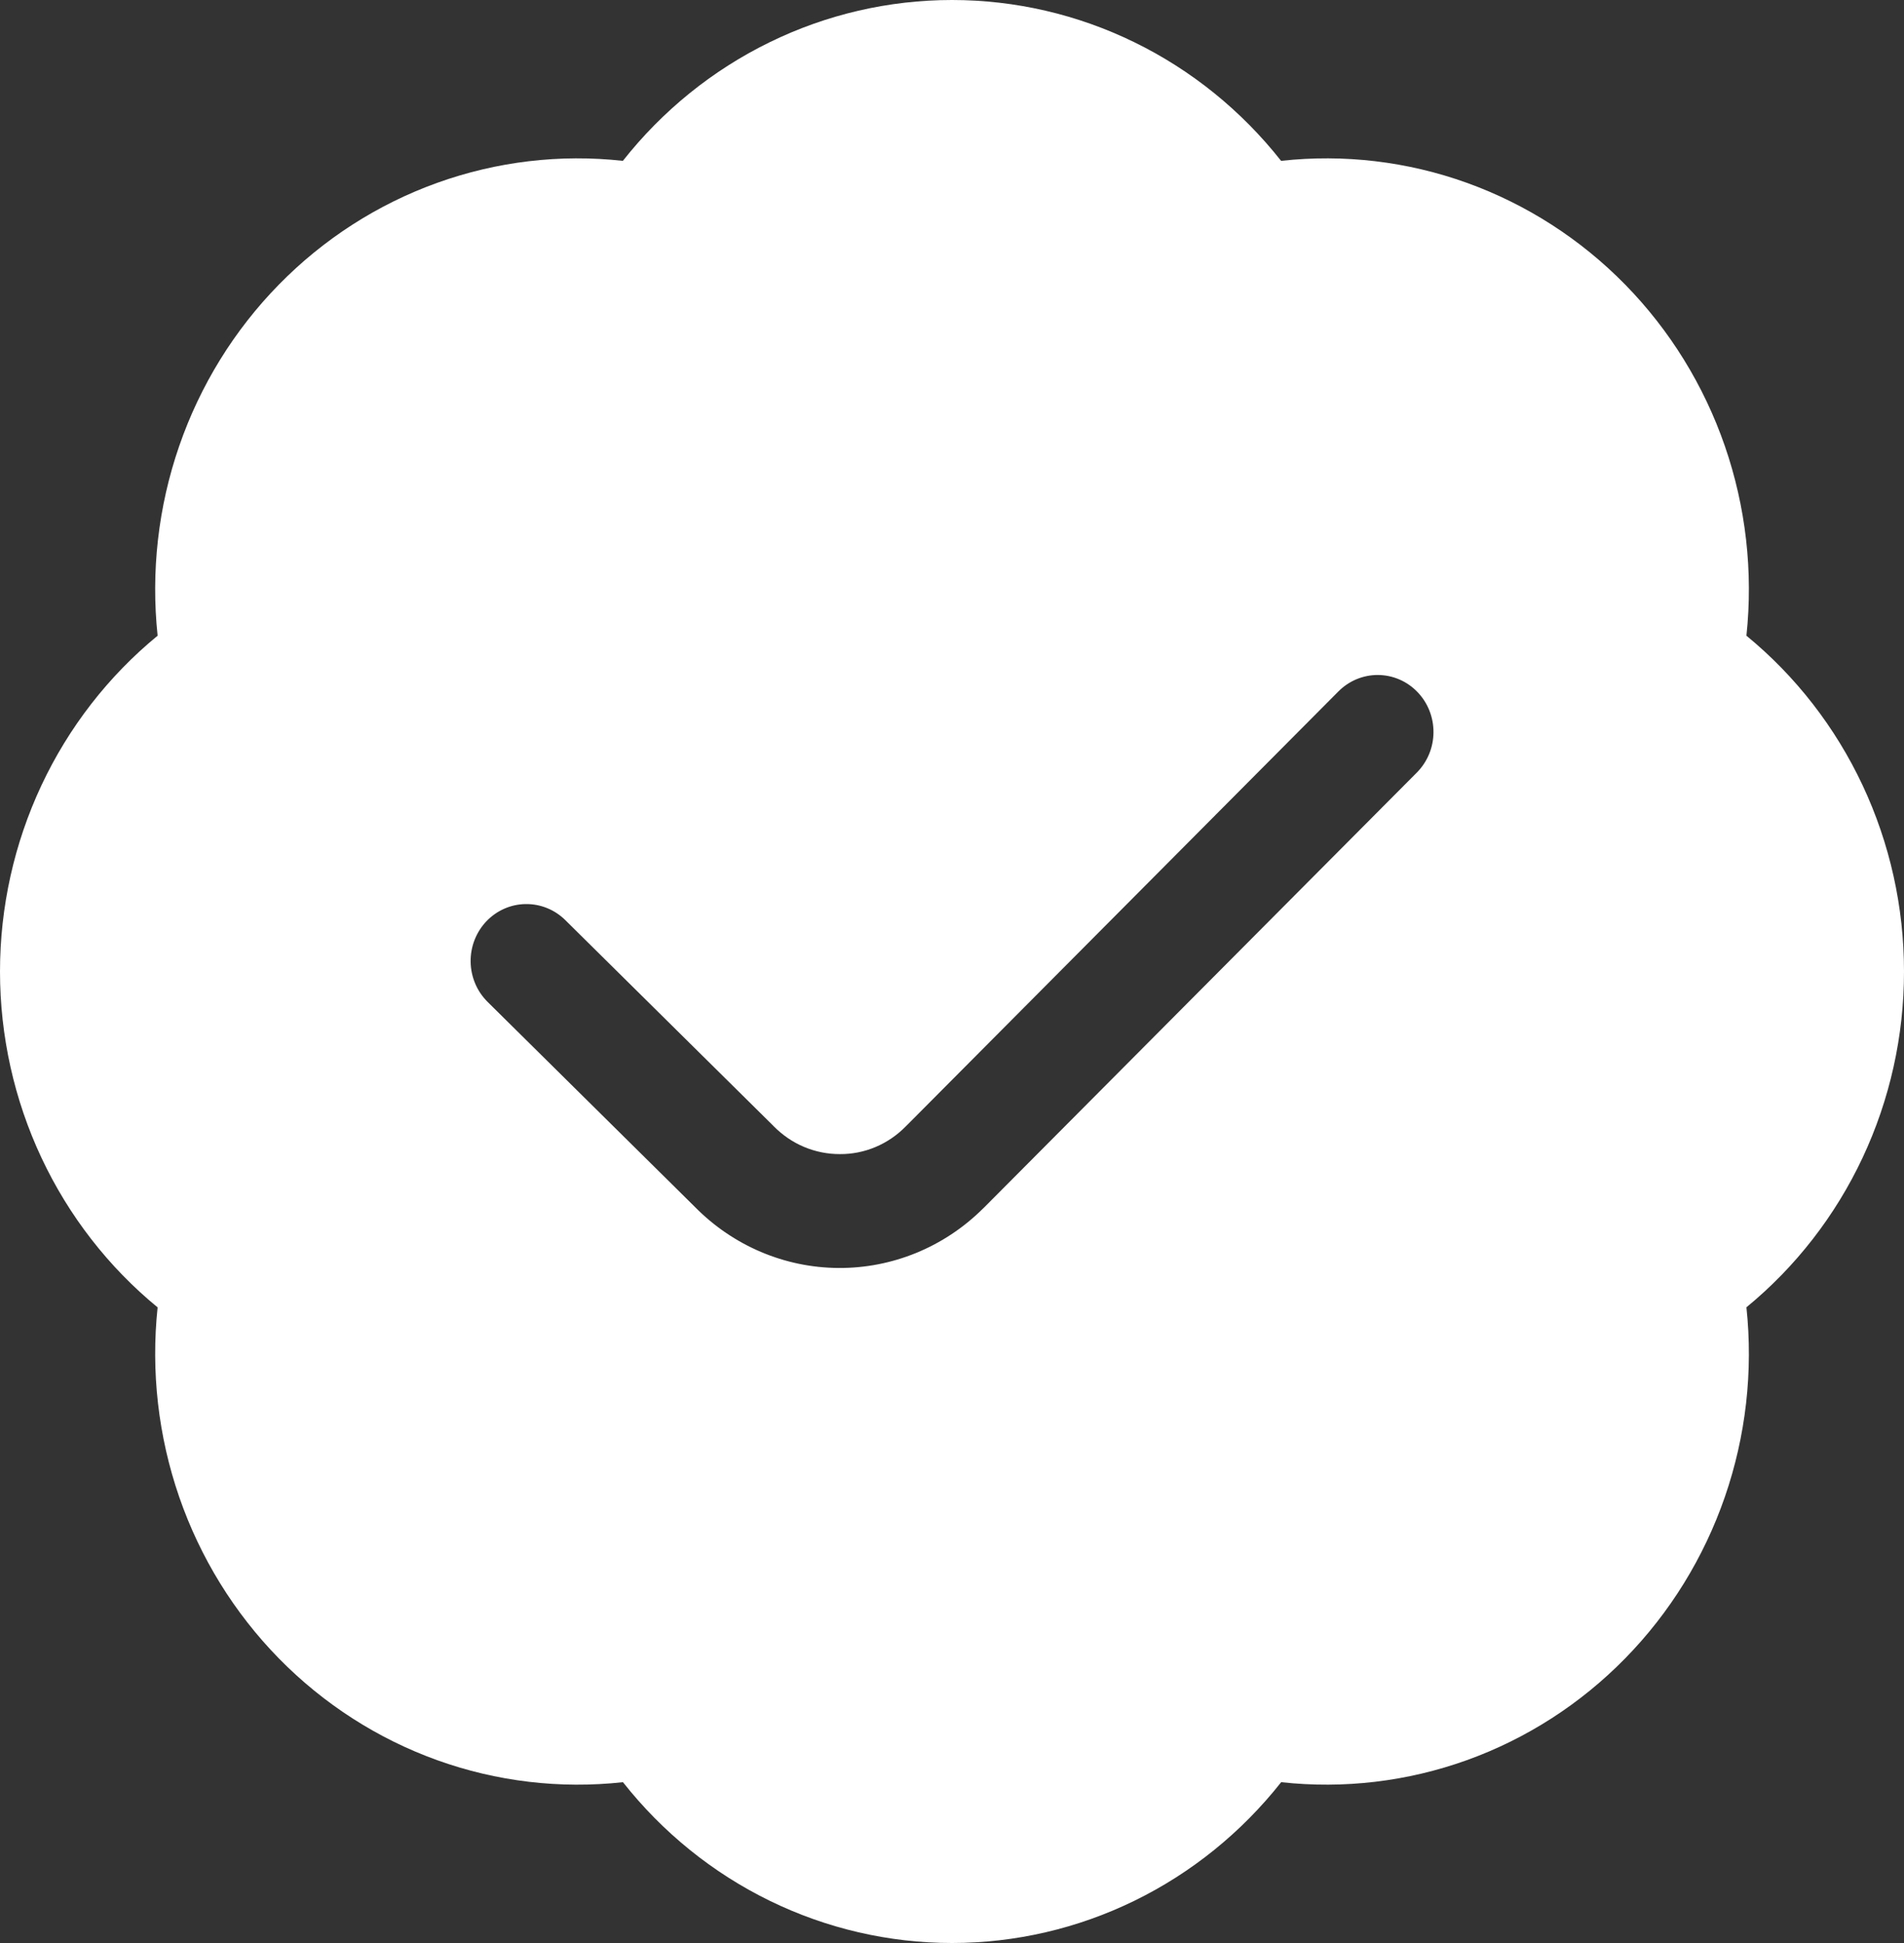 <?xml version="1.0" encoding="UTF-8"?> <svg xmlns="http://www.w3.org/2000/svg" width="50" height="51" viewBox="0 0 50 51" fill="none"><rect x="0" y="0" width="50" height="51" fill="#333333" stroke="none"/><path d="M50 25.5C50.001 23.809 49.629 22.139 48.913 20.613C48.197 19.088 47.155 17.746 45.862 16.686C46.041 15.005 45.847 13.304 45.296 11.709C44.745 10.114 43.85 8.666 42.678 7.47C41.505 6.274 40.085 5.362 38.521 4.799C36.958 4.237 35.29 4.04 33.642 4.222C32.602 2.904 31.286 1.84 29.791 1.11C28.295 0.379 26.658 0 25 0C23.341 0 21.704 0.379 20.209 1.11C18.713 1.84 17.397 2.904 16.357 4.222C14.709 4.04 13.042 4.238 11.479 4.8C9.915 5.362 8.495 6.275 7.323 7.471C6.151 8.666 5.256 10.115 4.705 11.71C4.154 13.304 3.961 15.005 4.139 16.686C2.847 17.746 1.804 19.089 1.088 20.614C0.372 22.14 0 23.81 0 25.501C0 27.192 0.372 28.862 1.088 30.388C1.804 31.913 2.847 33.256 4.139 34.316C3.961 35.997 4.155 37.697 4.706 39.292C5.257 40.887 6.152 42.335 7.324 43.531C8.497 44.726 9.917 45.639 11.48 46.201C13.044 46.763 14.711 46.96 16.359 46.779C17.399 48.096 18.715 49.16 20.21 49.89C21.706 50.621 23.343 51 25.002 51C26.66 51 28.297 50.621 29.793 49.89C31.288 49.16 32.604 48.096 33.644 46.779C35.292 46.96 36.959 46.762 38.523 46.2C40.086 45.638 41.506 44.725 42.678 43.529C43.85 42.334 44.745 40.885 45.296 39.29C45.847 37.696 46.041 35.995 45.862 34.314C47.154 33.254 48.197 31.912 48.913 30.387C49.629 28.861 50.001 27.191 50 25.5ZM37.207 20.278L25.846 31.692L25.8 31.736C24.786 32.737 23.427 33.292 22.016 33.282C20.605 33.273 19.254 32.699 18.253 31.684L12.804 26.297C12.666 26.16 12.555 25.997 12.479 25.817C12.403 25.637 12.362 25.443 12.359 25.247C12.353 24.85 12.502 24.468 12.772 24.183C13.043 23.899 13.413 23.735 13.802 23.73C14.191 23.724 14.566 23.875 14.845 24.151L20.301 29.544L20.315 29.559C20.544 29.792 20.815 29.978 21.114 30.104C21.413 30.23 21.734 30.294 22.057 30.293C22.377 30.295 22.694 30.232 22.989 30.108C23.285 29.984 23.554 29.801 23.78 29.571C23.797 29.553 23.815 29.535 23.834 29.518L35.149 18.147C35.426 17.869 35.8 17.714 36.189 17.717C36.578 17.72 36.95 17.88 37.222 18.163C37.495 18.445 37.647 18.827 37.644 19.223C37.642 19.62 37.484 19.999 37.207 20.278Z" fill="white"></path></svg> 
